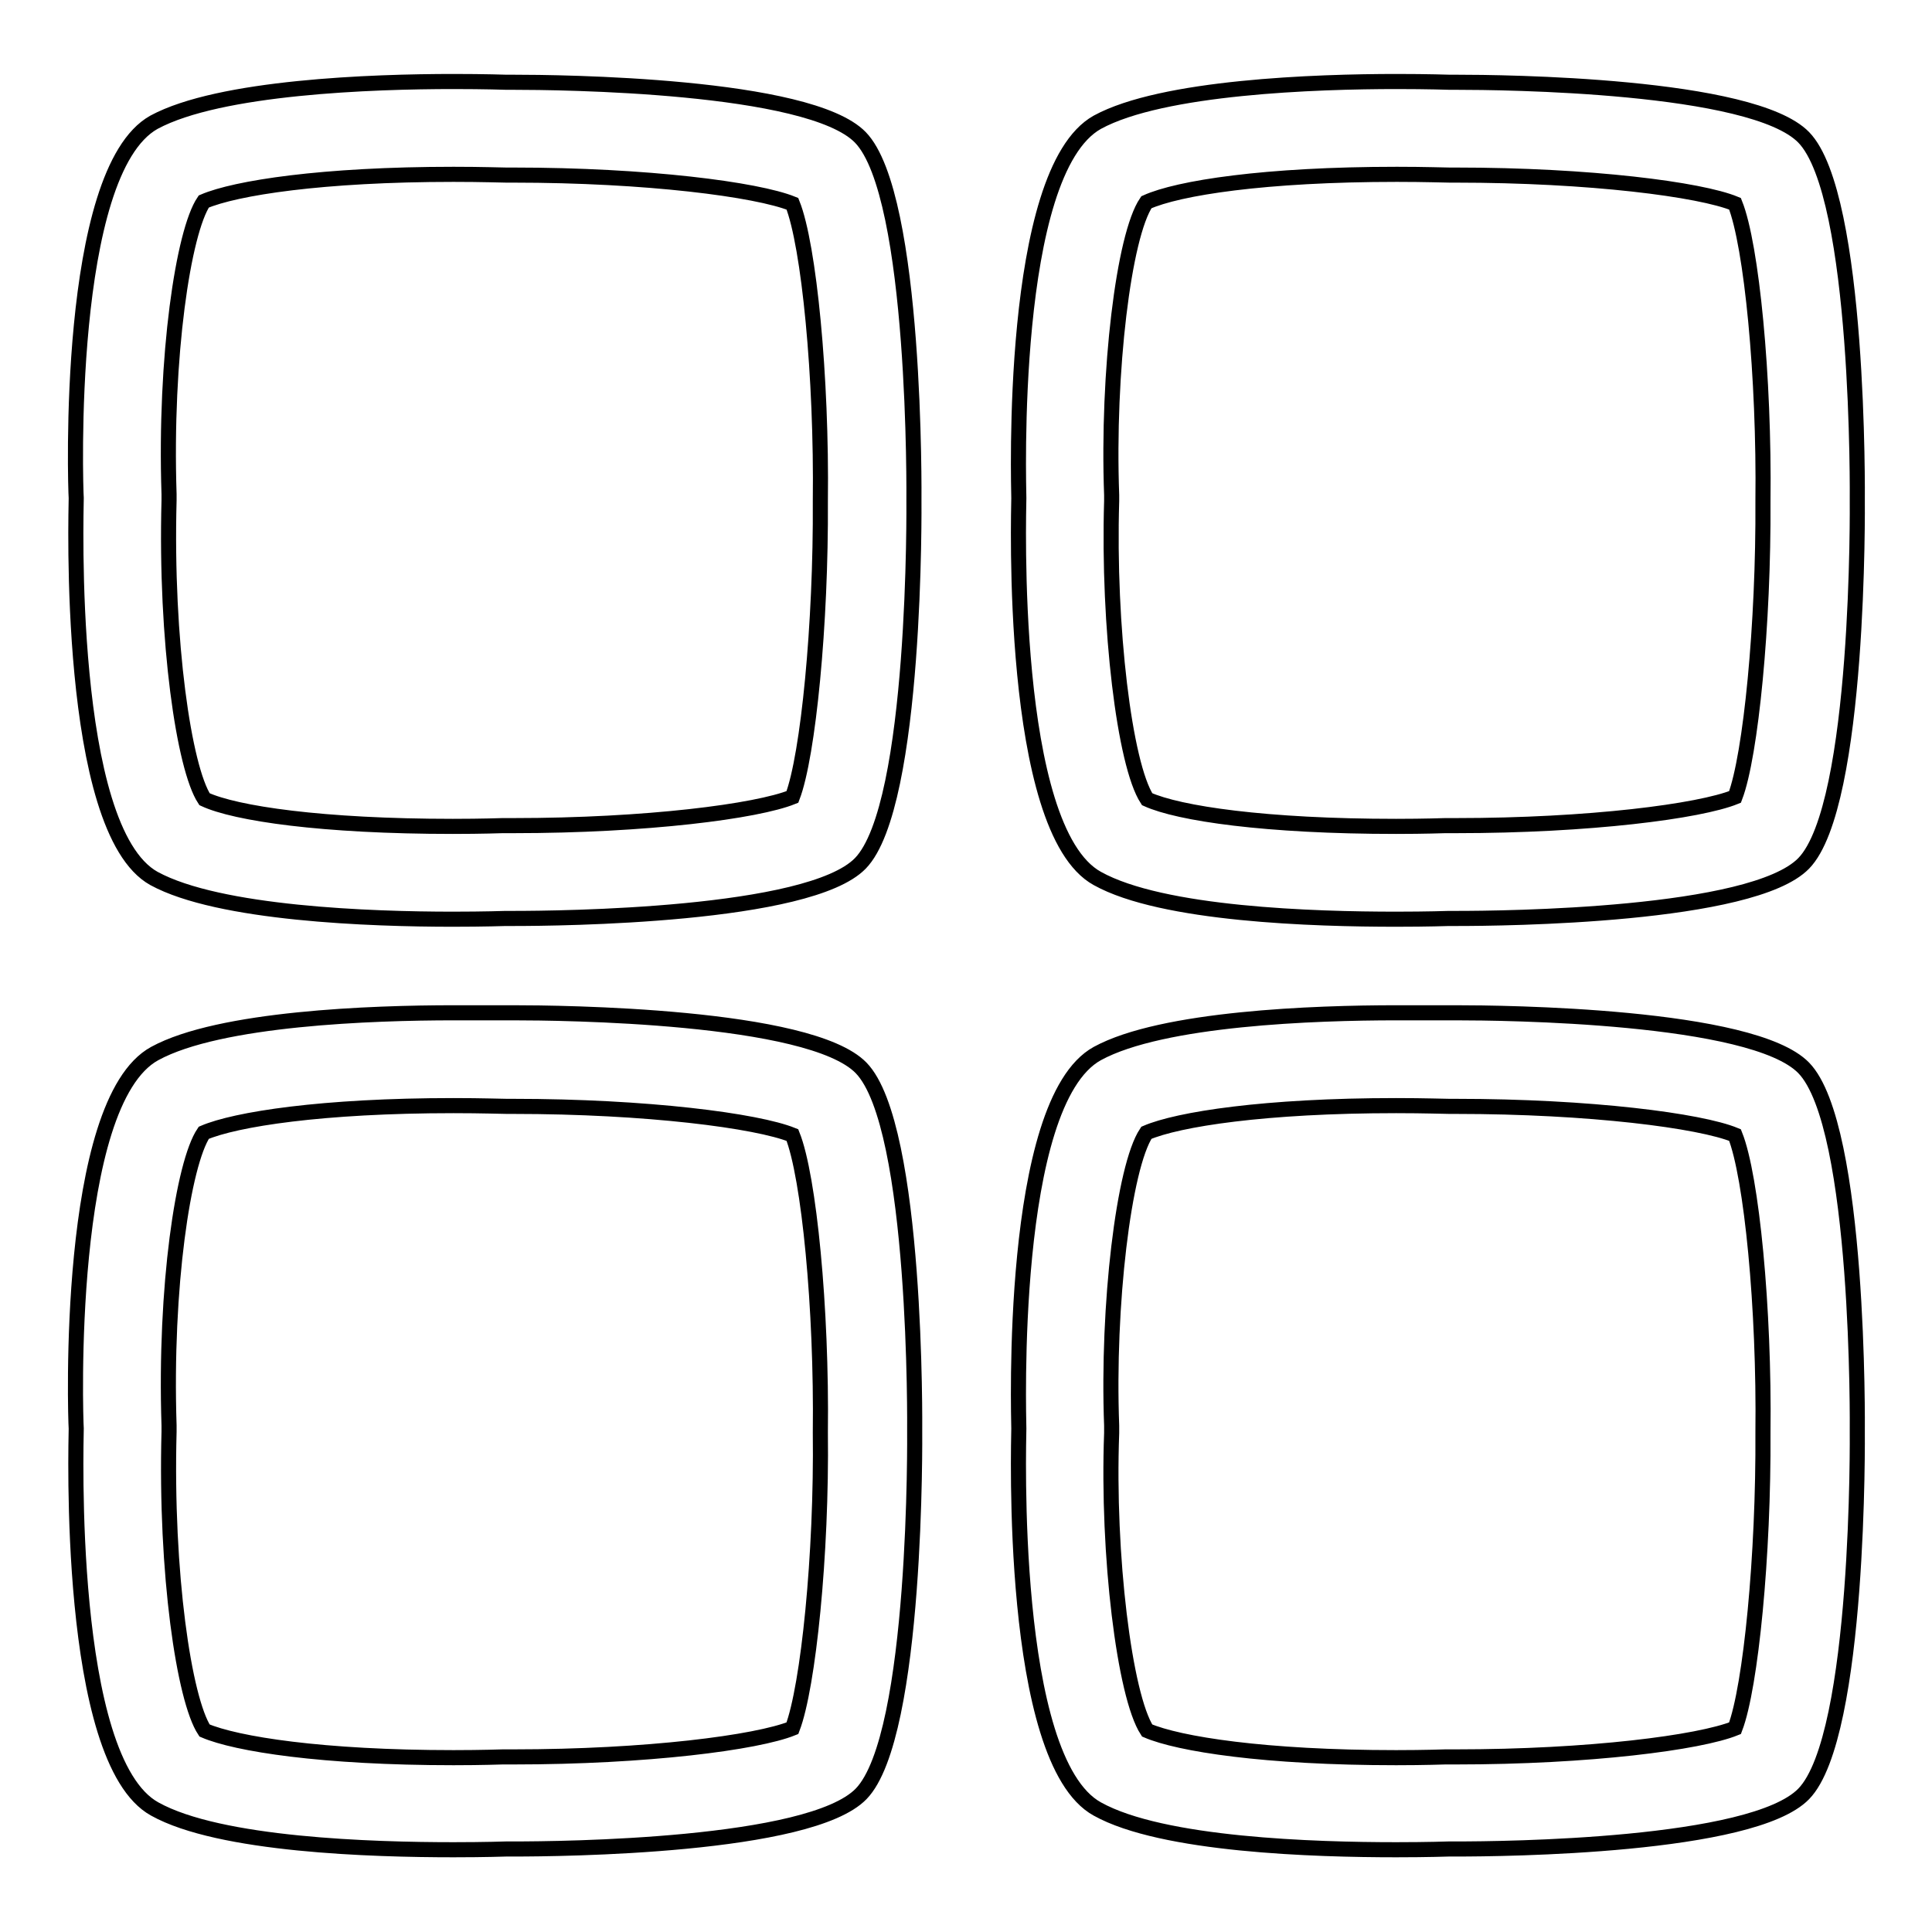 <?xml version="1.0" encoding="utf-8"?>
<!-- Svg Vector Icons : http://www.onlinewebfonts.com/icon -->
<!DOCTYPE svg PUBLIC "-//W3C//DTD SVG 1.1//EN" "http://www.w3.org/Graphics/SVG/1.1/DTD/svg11.dtd">
<svg version="1.1" xmlns="http://www.w3.org/2000/svg" xmlns:xlink="http://www.w3.org/1999/xlink" x="0px" y="0px" viewBox="0 0 256 256" enable-background="new 0 0 256 256" xml:space="preserve">
<g> <path stroke-width="2" fill-opacity="0" stroke="#000000"  d="M60.1,23.1c3.8,0,6.4,0.1,7,0.1H68c17.7,0,32.3,1.9,37,3.8c2.2,5.5,3.9,23,3.7,39.4 c0.1,16.2-1.6,33.7-3.7,39.2c-4.7,1.9-19.3,3.8-37,3.8h-1.4c-0.1,0-2.7,0.1-6.6,0.1c-17.3,0-28.8-1.7-32.9-3.6 c-2.7-4.1-5.2-20.9-4.7-39.6l0-0.4l0-0.4c-0.6-18.3,1.9-34.8,4.6-38.8C31.2,24.9,42.7,23.1,60.1,23.1L60.1,23.1 M60.1,10.8 c-10.7,0-31,0.7-39.7,5.4C8.6,22.8,10,64.7,10.1,66c0,1.4-1.4,43.9,10.3,50.4c8.6,4.7,28.8,5.4,39.6,5.4c4.2,0,7-0.1,7-0.1 s0.3,0,1,0c6.1,0,39.2-0.3,46-7.3c7.5-7.7,7.1-48.1,7.1-48.1s0.4-40.4-7.1-48.1c-6.8-7-40-7.3-46-7.3c-0.6,0-0.9,0-0.9,0 S64.3,10.8,60.1,10.8L60.1,10.8z M185.1,23.1c3.8,0,6.3,0.1,7,0.1h0.8c17.8,0,32.4,1.9,37,3.8c2.2,5.5,3.9,23,3.7,39.4 c0.1,16.2-1.6,33.7-3.7,39.2c-4.7,1.9-19.3,3.8-37,3.8h-1.4c-0.1,0-2.7,0.1-6.5,0.1c-17.3,0-28.8-1.7-33-3.6 c-3-4.6-5.2-22.9-4.7-39.5V66v-0.4c-0.6-16.3,1.6-34.4,4.6-38.8C156.1,24.9,167.6,23.1,185.1,23.1L185.1,23.1 M185.1,10.8 c-10.7,0-31.1,0.7-39.7,5.4C133.6,22.8,135,64.7,135,66c0,1.4-1.4,43.9,10.4,50.4c8.6,4.8,28.8,5.4,39.6,5.4c4.2,0,7-0.1,7-0.1 s0.3,0,1,0c6.2,0,39.2-0.3,46-7.3c7.5-7.7,7.1-48.1,7.1-48.1s0.4-40.4-7.1-48.1c-6.8-7-40-7.3-46-7.3c-0.6,0-0.9,0-0.9,0 S189.2,10.8,185.1,10.8L185.1,10.8z M60.1,146.5c3.8,0,6.4,0.1,7.1,0.1h0.8c17.7,0,32.3,1.9,37,3.8c2.2,5.5,3.9,23,3.7,39.4 c0.2,16.2-1.6,33.7-3.7,39.2c-4.7,1.9-19.3,3.8-37,3.8h-1.4c-0.1,0-2.7,0.1-6.5,0.1c-17.4,0-28.8-1.8-33-3.6 c-2.7-4.1-5.2-20.8-4.7-39.6l0-0.4l0-0.4c-0.6-18.4,1.9-34.8,4.6-38.8C31.2,148.3,42.7,146.5,60.1,146.5 M60.1,134.2 c-10.7,0-31,0.7-39.6,5.4C8.6,146.1,10,188,10.1,189.3c0,1.4-1.4,43.9,10.4,50.4c8.6,4.8,28.9,5.4,39.6,5.4c4.2,0,7-0.1,7-0.1 s0.3,0,1,0c6.2,0,39.2-0.3,46-7.3c7.5-7.7,7.1-48.1,7.1-48.1s0.4-40.4-7.1-48.1c-6.8-7-40-7.3-46-7.3c-0.6,0-0.9,0-0.9,0 S64.3,134.2,60.1,134.2L60.1,134.2z M185,146.5c3.8,0,6.4,0.1,7.1,0.1h0.8c17.8,0,32.4,1.9,37,3.8c2.2,5.5,3.9,23,3.7,39.4 c0.1,16.2-1.6,33.7-3.7,39.2c-4.7,1.9-19.3,3.8-37,3.8h-1.4c-0.1,0-2.7,0.1-6.5,0.1c-17.4,0-28.8-1.8-33-3.6 c-3-4.6-5.3-23.3-4.7-39.4l0-0.5l0-0.5c-0.6-15.9,1.6-34.3,4.6-38.8C156.1,148.3,167.6,146.5,185,146.5 M185,134.2 c-10.7,0-31,0.7-39.6,5.4c-11.8,6.5-10.4,48.4-10.4,49.7c0,1.4-1.4,43.9,10.4,50.4c8.6,4.8,28.9,5.4,39.6,5.4c4.2,0,7-0.1,7-0.1 s0.3,0,1,0c6.2,0,39.2-0.3,46-7.3c7.5-7.7,7.1-48.1,7.1-48.1s0.4-40.4-7.1-48.1c-6.8-7-40-7.3-46-7.3c-0.6,0-0.9,0-0.9,0 S189.2,134.2,185,134.2L185,134.2z"/></g>
</svg>